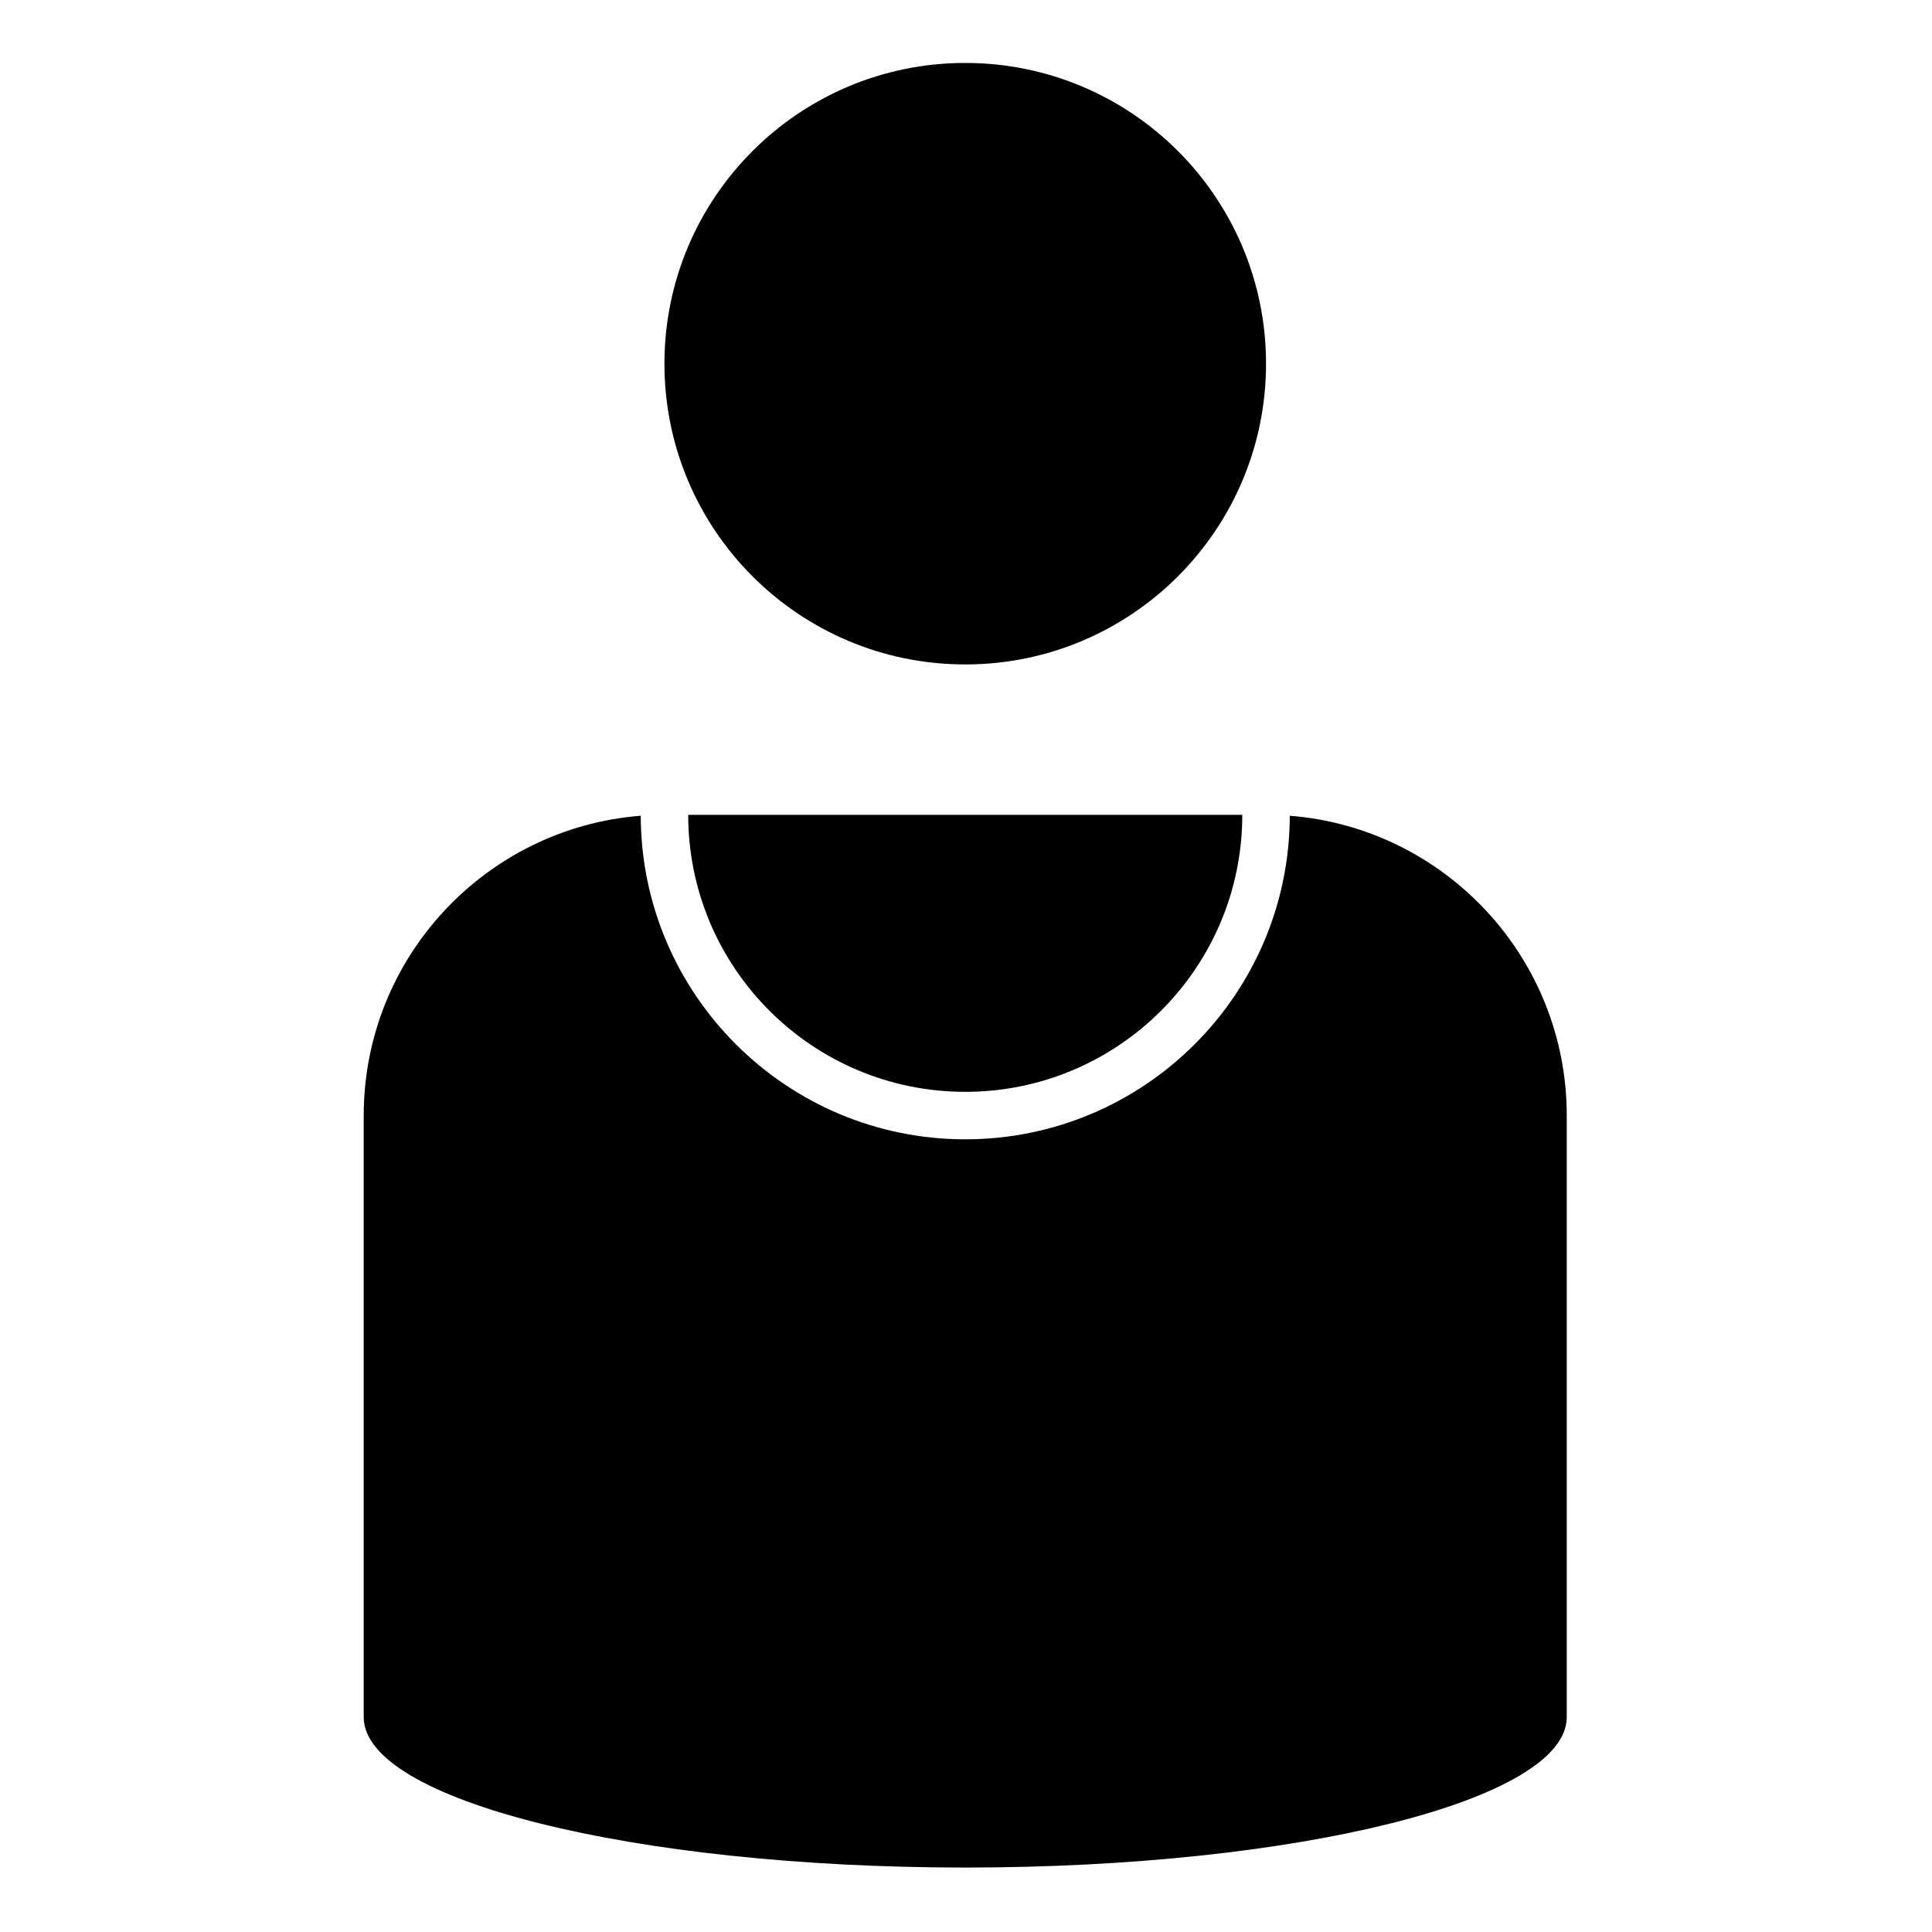 <?xml version="1.0" encoding="UTF-8"?>
<!-- Uploaded to: ICON Repo, www.svgrepo.com, Generator: ICON Repo Mixer Tools -->
<svg fill="#000000" width="800px" height="800px" version="1.1" viewBox="144 144 512 512" xmlns="http://www.w3.org/2000/svg">
 <g fill-rule="evenodd">
  <path d="m313.8 360.18c0.129 47.348 38.617 85.75 86.004 85.75 47.387 0 85.875-38.402 86.004-85.746 41.043 3.215 73.398 37.586 73.398 79.457v159.42c0 22-71.43 39.859-159.41 39.859-87.98 0-159.41-17.859-159.41-39.859v-159.42c0-41.871 32.359-76.25 73.422-79.461zm159.42-0.242c0 40.516-32.898 73.41-73.418 73.41-40.52 0-73.418-32.895-73.418-73.41h146.84z"/>
  <path d="m479.51 240.38c0 44.02-35.691 79.703-79.715 79.703-44.023 0-79.711-35.684-79.711-79.703 0-44.016 35.688-79.699 79.711-79.699 44.023 0 79.715 35.684 79.715 79.699"/>
 </g>
</svg>